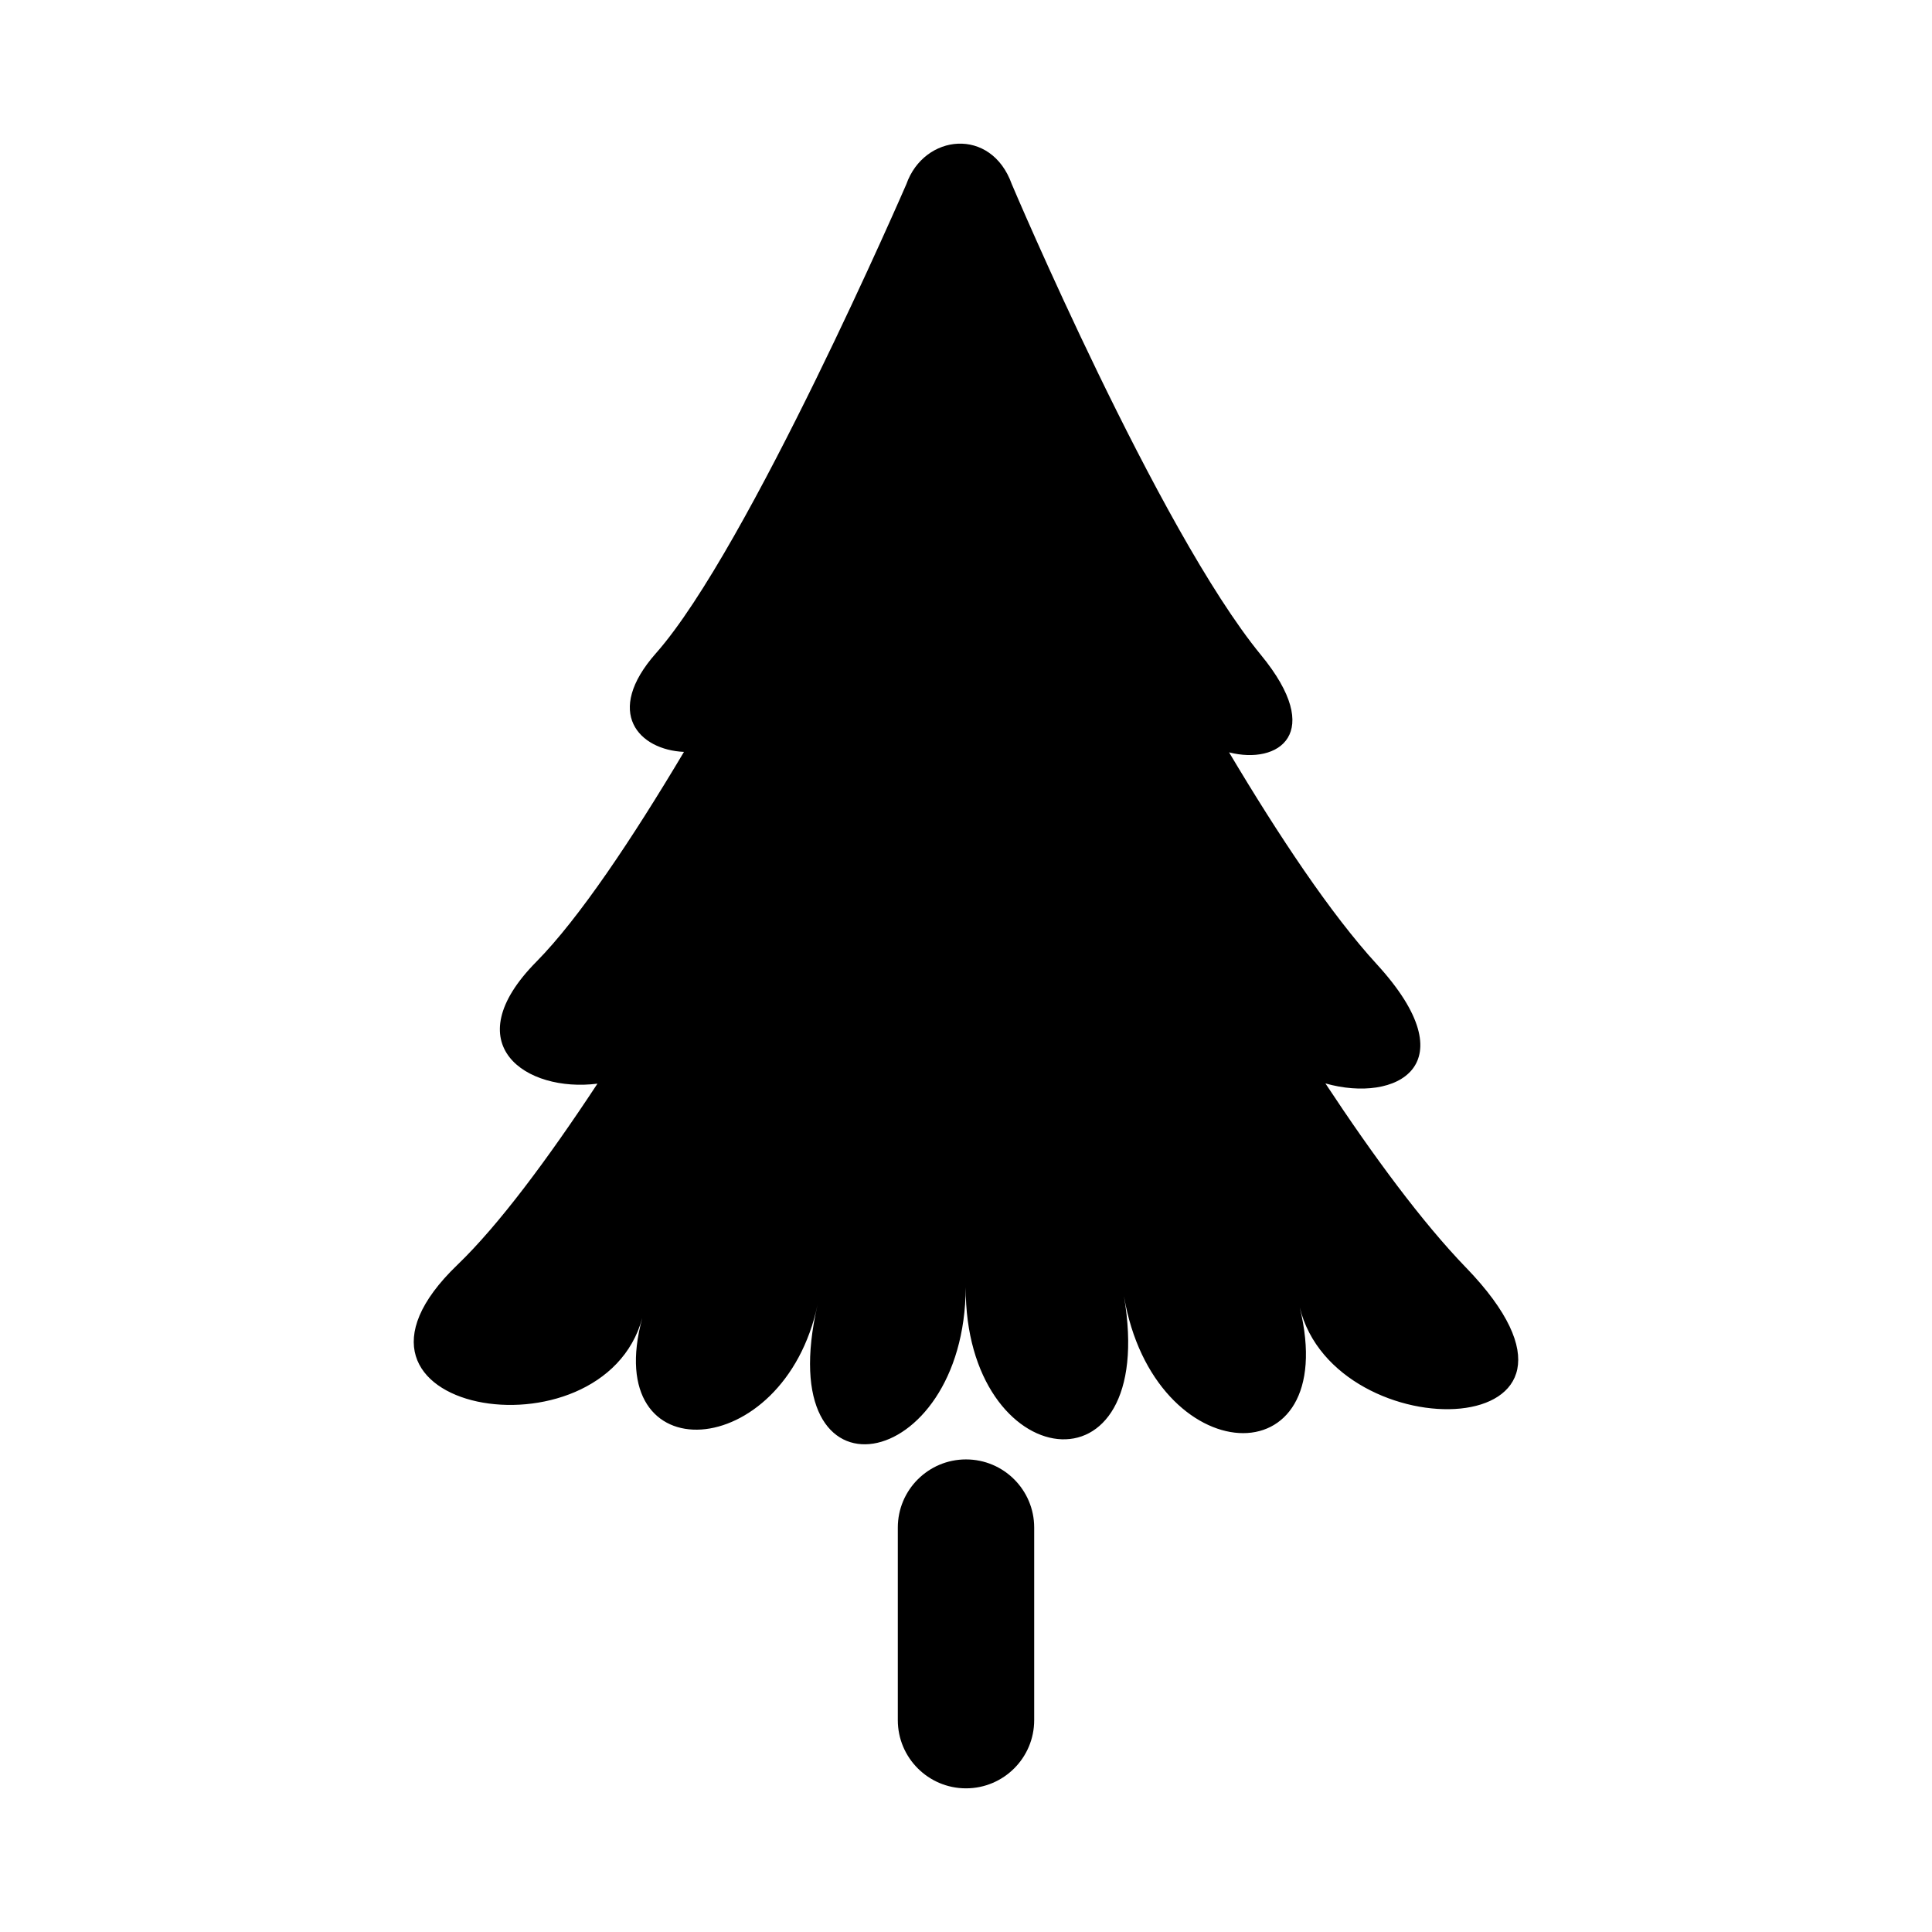 <?xml version="1.0" encoding="UTF-8"?>
<!-- Uploaded to: SVG Repo, www.svgrepo.com, Generator: SVG Repo Mixer Tools -->
<svg fill="#000000" width="800px" height="800px" version="1.1" viewBox="144 144 512 512" xmlns="http://www.w3.org/2000/svg">
 <g>
  <path d="m532.49 479.91c-11.621-12.035-24.504-29.492-37.242-48.793 18.801 5.32 38.125-4.84 13.609-31.594-12.168-13.273-25.988-34.051-39.141-56.141 13.082 3.352 25.547-4.984 8.473-25.781-27.27-33.211-66.051-124.79-66.051-124.79-5.461-15.27-23.234-13.348-27.945 0 0 0-41.867 96.621-66.336 124.28-13.957 15.781-4.481 25.641 7.402 26.168-13.699 23.004-27.766 44.117-39.137 55.629-21.676 21.949-2.672 34.699 16.211 32.293-13.184 20.008-26.188 37.512-37.109 48.008-40.789 39.203 38.477 52.703 48.977 14.121-11.266 41.383 37.551 38.535 46.465-3.559-12.672 54.777 39.023 44.941 39.262-4.625-0.234 49.566 51.207 56.914 41.934 2.375 7.906 46.508 57.848 49.207 46.582 2.961 9.395 38.535 89.492 36.496 44.047-10.559z"/>
  <path d="m400 530.76c-9.98 0-18.07 8.09-18.07 18.07v51.027c0 9.98 8.09 18.07 18.07 18.07s18.07-8.09 18.07-18.07v-51.031c0-9.977-8.09-18.066-18.07-18.066z"/>
 </g>
</svg>